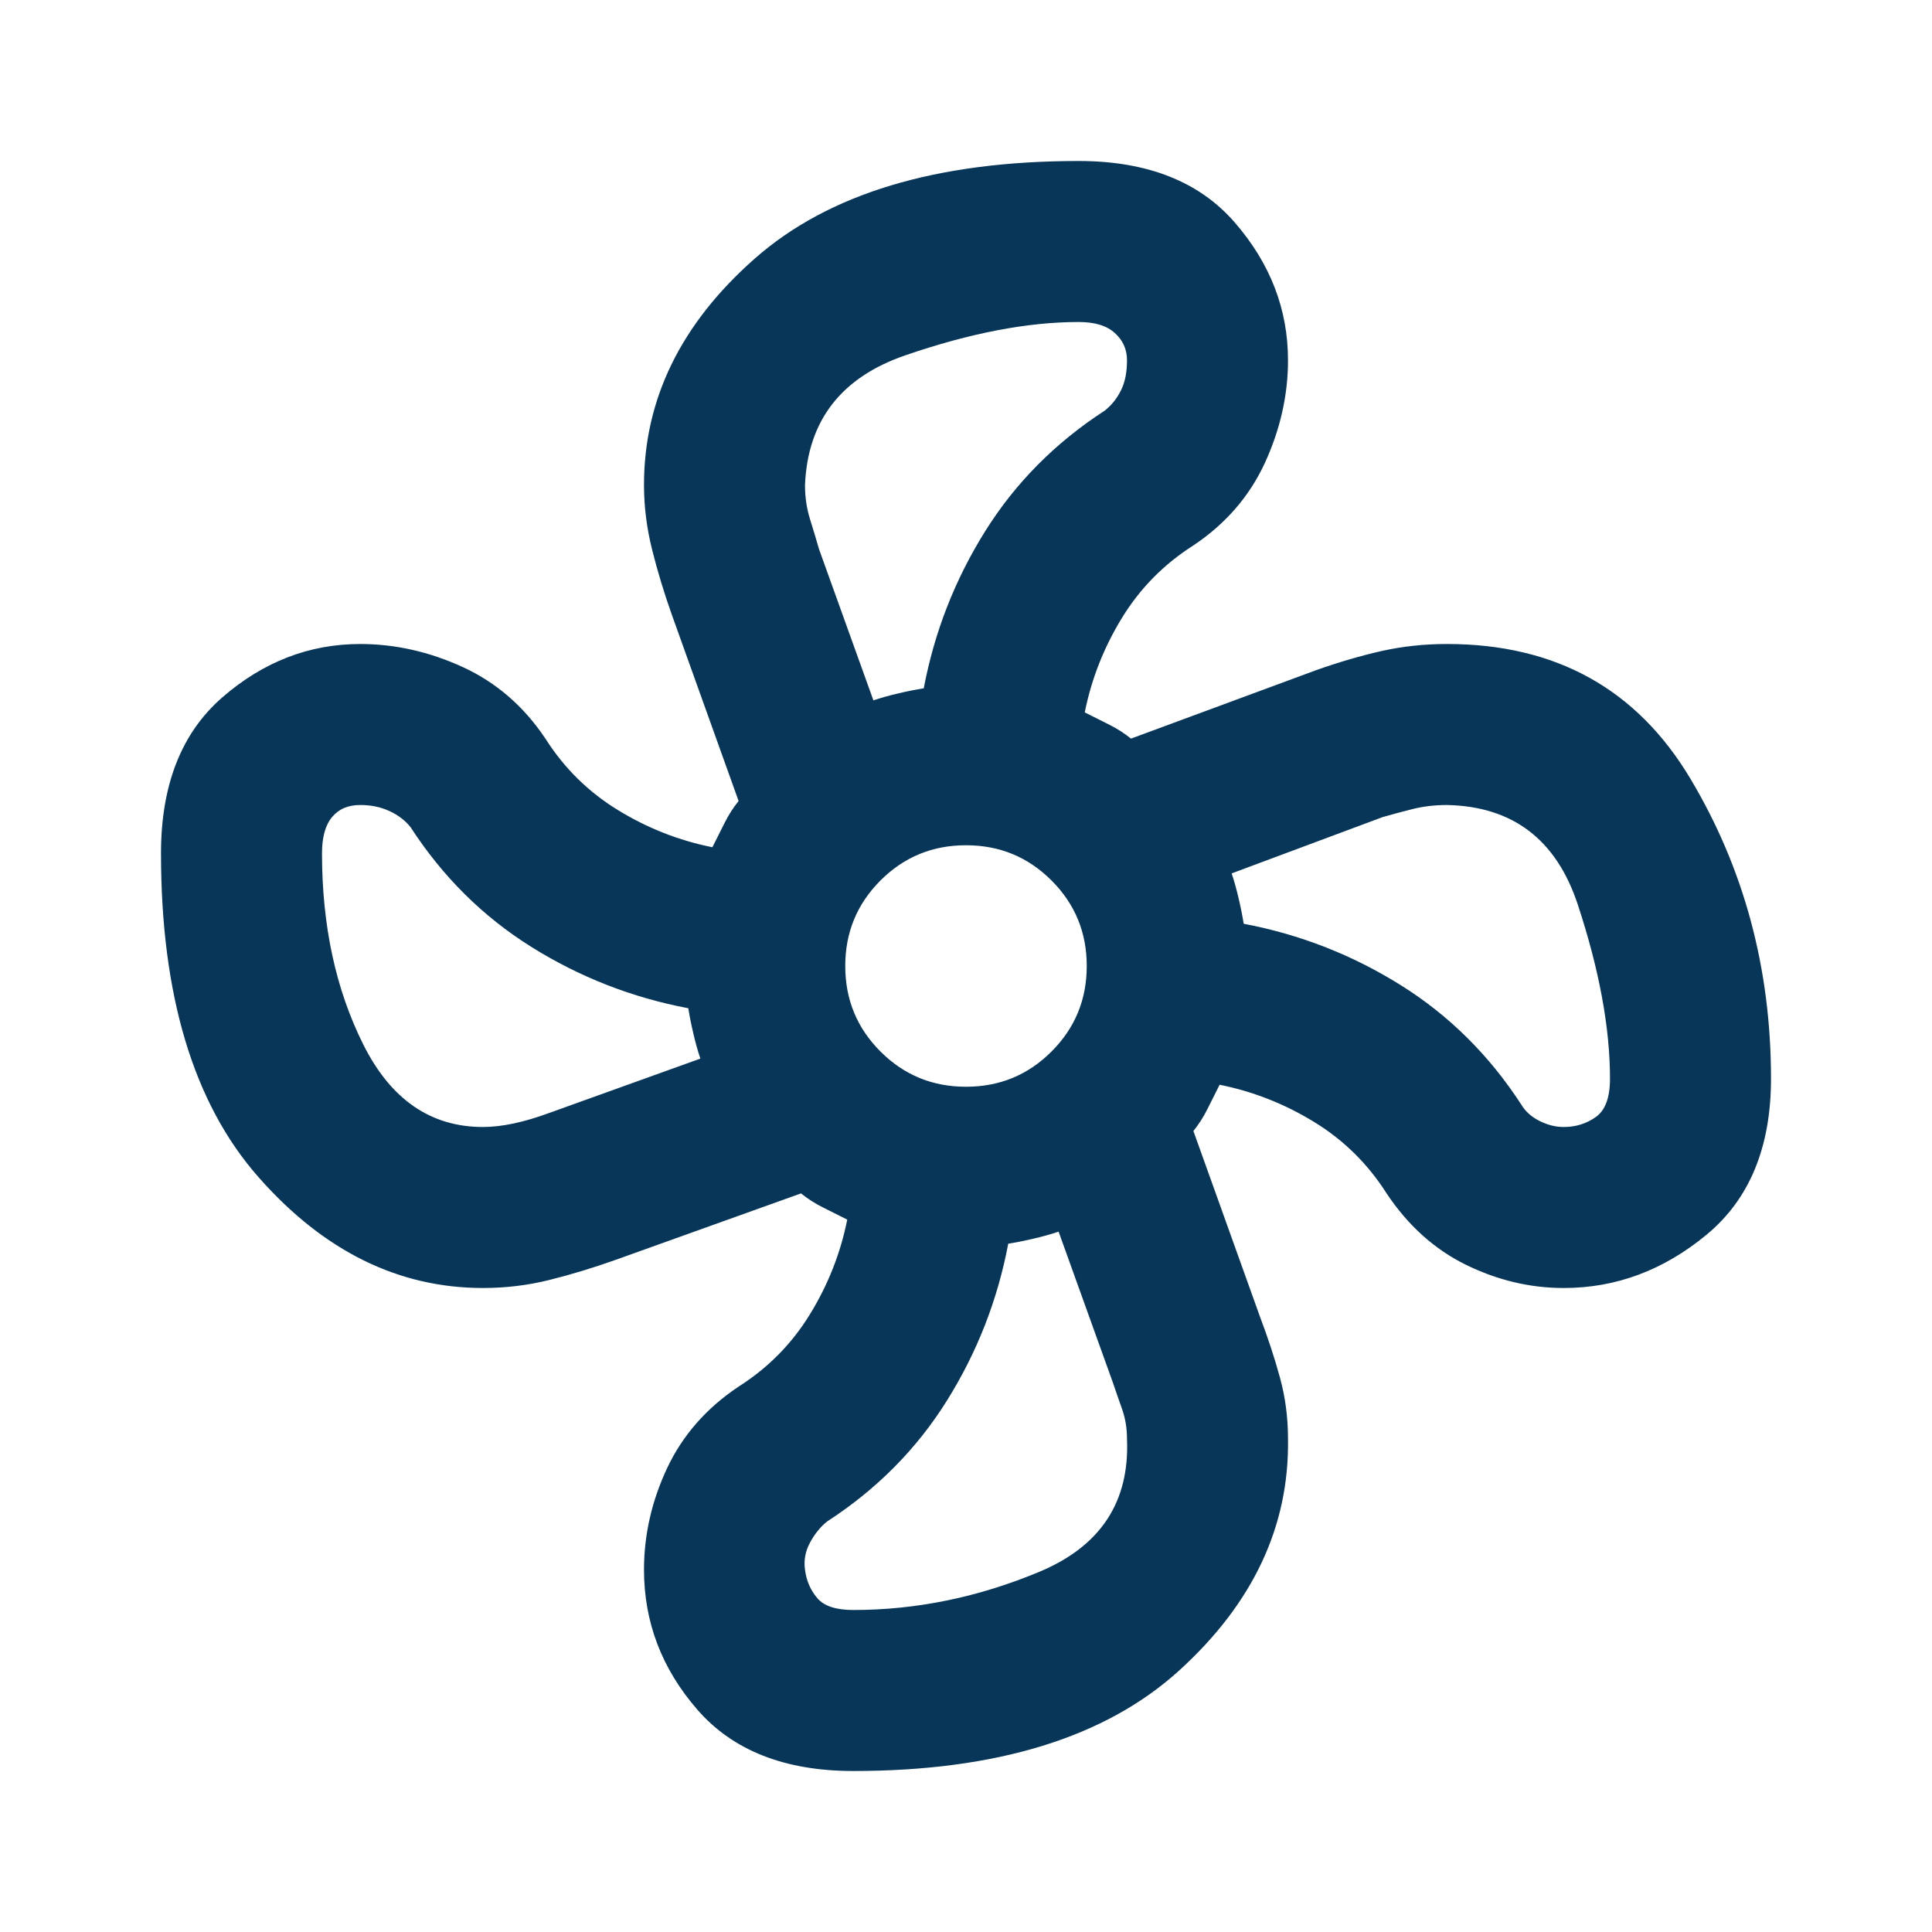 <svg width="30" height="30" viewBox="0 0 30 30" fill="none" xmlns="http://www.w3.org/2000/svg">
<mask id="mask0_33_713" style="mask-type:alpha" maskUnits="userSpaceOnUse" x="0" y="0" width="30" height="30">
<rect width="30" height="30" fill="#D9D9D9"/>
</mask>
<g mask="url(#mask0_33_713)">
<path d="M13.25 27.5C12.188 27.5 11.38 27.182 10.828 26.547C10.276 25.912 10 25.188 10 24.375C10 23.833 10.12 23.307 10.359 22.797C10.599 22.287 10.969 21.865 11.469 21.531C11.927 21.24 12.297 20.865 12.578 20.406C12.859 19.948 13.052 19.458 13.156 18.938L12.781 18.75C12.656 18.688 12.542 18.615 12.438 18.531L9.562 19.562C9.208 19.688 8.865 19.792 8.531 19.875C8.198 19.958 7.854 20 7.5 20C6.188 20 5.026 19.427 4.016 18.281C3.005 17.135 2.5 15.458 2.5 13.25C2.5 12.188 2.818 11.38 3.453 10.828C4.089 10.276 4.802 10 5.594 10C6.135 10 6.667 10.12 7.188 10.359C7.708 10.599 8.135 10.969 8.469 11.469C8.76 11.927 9.135 12.297 9.594 12.578C10.052 12.859 10.542 13.052 11.062 13.156L11.25 12.781C11.312 12.656 11.385 12.542 11.469 12.438L10.438 9.562C10.312 9.208 10.208 8.865 10.125 8.531C10.042 8.198 10 7.865 10 7.531C10 6.198 10.573 5.026 11.719 4.016C12.865 3.005 14.542 2.5 16.75 2.5C17.812 2.5 18.62 2.818 19.172 3.453C19.724 4.089 20 4.802 20 5.594C20 6.135 19.88 6.667 19.641 7.188C19.401 7.708 19.031 8.135 18.531 8.469C18.073 8.76 17.703 9.135 17.422 9.594C17.141 10.052 16.948 10.542 16.844 11.062L17.219 11.25C17.344 11.312 17.458 11.385 17.562 11.469L20.438 10.406C20.792 10.281 21.13 10.182 21.453 10.109C21.776 10.037 22.115 10 22.469 10C24.156 10 25.417 10.698 26.25 12.094C27.083 13.49 27.5 15.042 27.5 16.75C27.5 17.812 27.167 18.62 26.5 19.172C25.833 19.724 25.094 20 24.281 20C23.76 20 23.255 19.88 22.766 19.641C22.276 19.401 21.865 19.031 21.531 18.531C21.24 18.073 20.865 17.703 20.406 17.422C19.948 17.141 19.458 16.948 18.938 16.844L18.75 17.219C18.688 17.344 18.615 17.458 18.531 17.562L19.562 20.438C19.688 20.771 19.792 21.088 19.875 21.391C19.958 21.693 20 22.01 20 22.344C20.021 23.698 19.458 24.896 18.312 25.938C17.167 26.979 15.479 27.5 13.25 27.5ZM15 16.875C15.521 16.875 15.963 16.693 16.328 16.328C16.693 15.963 16.875 15.521 16.875 15C16.875 14.479 16.693 14.037 16.328 13.672C15.963 13.307 15.521 13.125 15 13.125C14.479 13.125 14.037 13.307 13.672 13.672C13.307 14.037 13.125 14.479 13.125 15C13.125 15.521 13.307 15.963 13.672 16.328C14.037 16.693 14.479 16.875 15 16.875ZM13.562 10.875C13.688 10.833 13.818 10.797 13.953 10.766C14.088 10.734 14.219 10.708 14.344 10.688C14.51 9.812 14.828 9 15.297 8.25C15.766 7.5 16.385 6.875 17.156 6.375C17.26 6.292 17.344 6.188 17.406 6.062C17.469 5.938 17.5 5.781 17.5 5.594C17.5 5.427 17.438 5.286 17.312 5.172C17.188 5.057 17 5 16.75 5C15.958 5 15.062 5.172 14.062 5.516C13.062 5.859 12.542 6.531 12.5 7.531C12.5 7.719 12.526 7.896 12.578 8.062C12.63 8.229 12.677 8.385 12.719 8.531L13.562 10.875ZM7.5 17.5C7.792 17.5 8.135 17.427 8.531 17.281L10.875 16.438C10.833 16.312 10.797 16.182 10.766 16.047C10.734 15.912 10.708 15.781 10.688 15.656C9.812 15.49 9 15.172 8.25 14.703C7.5 14.234 6.875 13.615 6.375 12.844C6.292 12.74 6.182 12.656 6.047 12.594C5.911 12.531 5.76 12.5 5.594 12.5C5.406 12.5 5.26 12.562 5.156 12.688C5.052 12.812 5 13 5 13.25C5 14.375 5.214 15.365 5.641 16.219C6.068 17.073 6.688 17.5 7.5 17.5ZM13.25 25C14.229 25 15.193 24.802 16.141 24.406C17.088 24.01 17.542 23.323 17.5 22.344C17.5 22.177 17.474 22.021 17.422 21.875C17.37 21.729 17.323 21.594 17.281 21.469L16.438 19.125C16.312 19.167 16.182 19.203 16.047 19.234C15.912 19.266 15.781 19.292 15.656 19.312C15.49 20.188 15.172 21 14.703 21.75C14.234 22.5 13.615 23.125 12.844 23.625C12.74 23.708 12.651 23.818 12.578 23.953C12.505 24.088 12.479 24.229 12.5 24.375C12.521 24.542 12.583 24.688 12.688 24.812C12.792 24.938 12.979 25 13.25 25ZM24.281 17.5C24.469 17.5 24.635 17.448 24.781 17.344C24.927 17.24 25 17.042 25 16.75C25 15.958 24.833 15.057 24.5 14.047C24.167 13.037 23.49 12.521 22.469 12.5C22.281 12.5 22.104 12.521 21.938 12.562C21.771 12.604 21.615 12.646 21.469 12.688L19.125 13.562C19.167 13.688 19.203 13.818 19.234 13.953C19.266 14.088 19.292 14.219 19.312 14.344C20.188 14.51 21 14.828 21.75 15.297C22.5 15.766 23.125 16.385 23.625 17.156C23.688 17.26 23.781 17.344 23.906 17.406C24.031 17.469 24.156 17.5 24.281 17.5Z" fill="#073659"/>
</g>
</svg>
